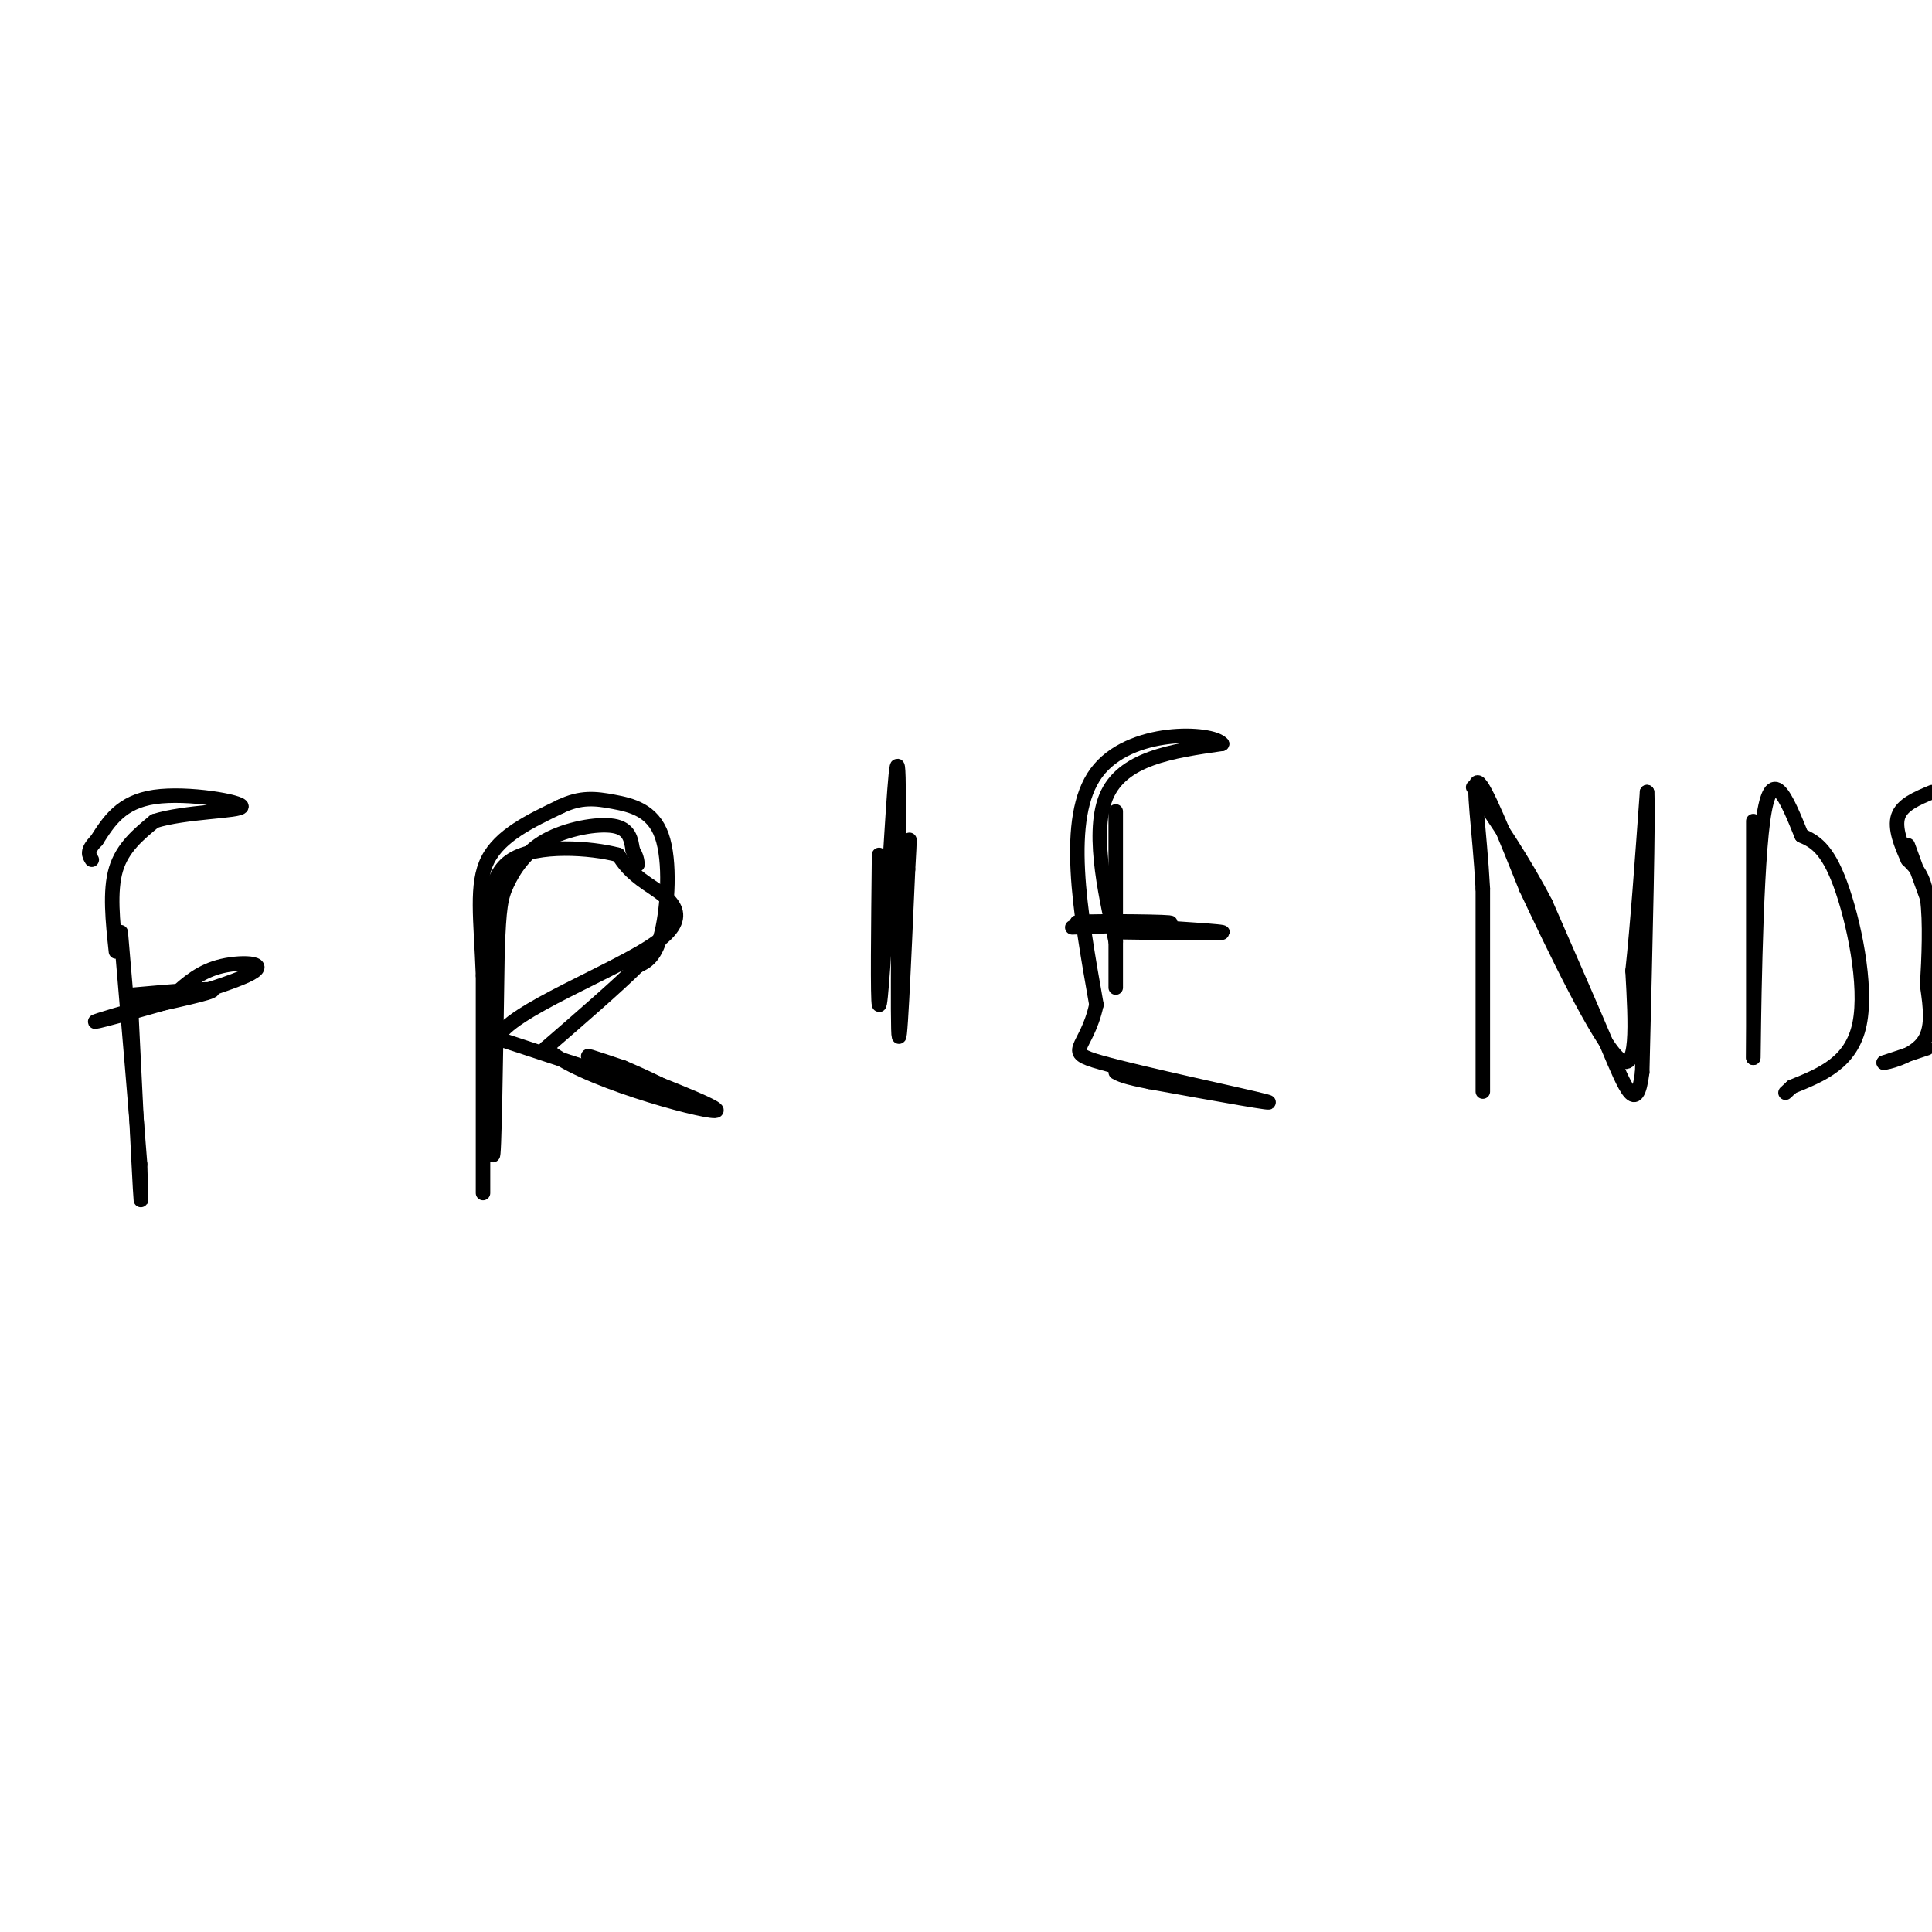<svg viewBox='0 0 400 400' version='1.1' xmlns='http://www.w3.org/2000/svg' xmlns:xlink='http://www.w3.org/1999/xlink'><g fill='none' stroke='#000000' stroke-width='3' stroke-linecap='round' stroke-linejoin='round'><path d='M27,206c0.833,17.083 1.667,34.167 2,40c0.333,5.833 0.167,0.417 0,-5'/><path d='M29,241c-0.667,-8.833 -2.333,-28.417 -4,-48'/><path d='M24,197c-0.667,-6.250 -1.333,-12.500 0,-17c1.333,-4.500 4.667,-7.250 8,-10'/><path d='M32,170c6.238,-2.000 17.833,-2.000 18,-3c0.167,-1.000 -11.095,-3.000 -18,-2c-6.905,1.000 -9.452,5.000 -12,9'/><path d='M20,174c-2.167,2.167 -1.583,3.083 -1,4'/><path d='M27,206c8.417,-0.750 16.833,-1.500 17,-1c0.167,0.500 -7.917,2.250 -16,4'/><path d='M28,209c-5.640,1.566 -11.738,3.482 -6,2c5.738,-1.482 23.314,-6.360 29,-9c5.686,-2.640 -0.518,-3.040 -5,-2c-4.482,1.040 -7.241,3.520 -10,6'/><path d='M100,247c0.000,0.000 0.000,-45.000 0,-45'/><path d='M100,202c-0.444,-11.844 -1.556,-18.956 1,-24c2.556,-5.044 8.778,-8.022 15,-11'/><path d='M116,167c4.222,-2.056 7.276,-1.695 11,-1c3.724,0.695 8.118,1.726 10,7c1.882,5.274 1.252,14.793 0,20c-1.252,5.207 -3.126,6.104 -5,7'/><path d='M132,200c-4.000,4.000 -11.500,10.500 -19,17'/><path d='M113,217c6.393,6.179 31.875,13.125 35,13c3.125,-0.125 -16.107,-7.321 -23,-10c-6.893,-2.679 -1.446,-0.839 4,1'/><path d='M129,221c4.178,1.756 12.622,5.644 9,5c-3.622,-0.644 -19.311,-5.822 -35,-11'/><path d='M103,215c2.095,-5.583 24.833,-14.042 33,-20c8.167,-5.958 1.762,-9.417 -2,-12c-3.762,-2.583 -4.881,-4.292 -6,-6'/><path d='M128,177c-5.644,-1.511 -16.756,-2.289 -22,1c-5.244,3.289 -4.622,10.644 -4,18'/><path d='M102,196c-0.667,14.222 -0.333,40.778 0,43c0.333,2.222 0.667,-19.889 1,-42'/><path d='M103,197c0.333,-9.187 0.667,-11.153 2,-14c1.333,-2.847 3.667,-6.574 8,-9c4.333,-2.426 10.667,-3.550 14,-3c3.333,0.550 3.667,2.775 4,5'/><path d='M131,176c0.833,1.333 0.917,2.167 1,3'/><path d='M182,177c-0.167,15.083 -0.333,30.167 0,31c0.333,0.833 1.167,-12.583 2,-26'/><path d='M184,182c0.786,-12.262 1.750,-29.917 2,-21c0.250,8.917 -0.214,44.405 0,52c0.214,7.595 1.107,-12.702 2,-33'/><path d='M188,180c0.400,-7.000 0.400,-8.000 0,-3c-0.400,5.000 -1.200,16.000 -2,27'/><path d='M231,168c0.000,15.250 0.000,30.500 0,35c0.000,4.500 0.000,-1.750 0,-8'/><path d='M231,195c-1.511,-7.422 -5.289,-21.978 -2,-30c3.289,-8.022 13.644,-9.511 24,-11'/><path d='M253,154c-2.044,-2.511 -19.156,-3.289 -26,6c-6.844,9.289 -3.422,28.644 0,48'/><path d='M227,208c-2.083,9.619 -7.292,9.667 1,12c8.292,2.333 30.083,6.952 34,8c3.917,1.048 -10.042,-1.476 -24,-4'/><path d='M238,224c-5.167,-1.000 -6.083,-1.500 -7,-2'/><path d='M232,193c11.250,0.167 22.500,0.333 21,0c-1.500,-0.333 -15.750,-1.167 -30,-2'/><path d='M223,191c0.444,-0.356 16.556,-0.244 19,0c2.444,0.244 -8.778,0.622 -20,1'/><path d='M307,226c0.000,0.000 0.000,-42.000 0,-42'/><path d='M307,184c-0.667,-12.400 -2.333,-22.400 -1,-22c1.333,0.400 5.667,11.200 10,22'/><path d='M316,184c5.644,12.000 14.756,31.000 19,35c4.244,4.000 3.622,-7.000 3,-18'/><path d='M338,201c1.000,-9.167 2.000,-23.083 3,-37'/><path d='M341,164c0.333,3.500 -0.333,30.750 -1,58'/><path d='M340,222c-1.133,9.244 -3.467,3.356 -7,-5c-3.533,-8.356 -8.267,-19.178 -13,-30'/><path d='M320,187c-4.667,-9.000 -9.833,-16.500 -15,-24'/><path d='M363,170c0.000,0.000 0.000,49.000 0,49'/><path d='M363,219c0.089,-3.400 0.311,-36.400 2,-49c1.689,-12.600 4.844,-4.800 8,3'/><path d='M373,173c2.643,1.155 5.250,2.542 8,10c2.750,7.458 5.643,20.988 4,29c-1.643,8.012 -7.821,10.506 -14,13'/><path d='M371,225c-2.333,2.167 -1.167,1.083 0,0'/><path d='M395,175c0.000,0.000 4.000,11.000 4,11'/><path d='M399,186c0.833,2.167 0.917,2.083 1,2'/><path d='M399,217c0.000,0.000 -9.000,3.000 -9,3'/><path d='M390,220c0.333,0.111 5.667,-1.111 8,-4c2.333,-2.889 1.667,-7.444 1,-12'/><path d='M399,204c0.333,-5.511 0.667,-13.289 0,-18c-0.667,-4.711 -2.333,-6.356 -4,-8'/><path d='M395,178c-1.378,-3.022 -2.822,-6.578 -2,-9c0.822,-2.422 3.911,-3.711 7,-5'/></g>
</svg>